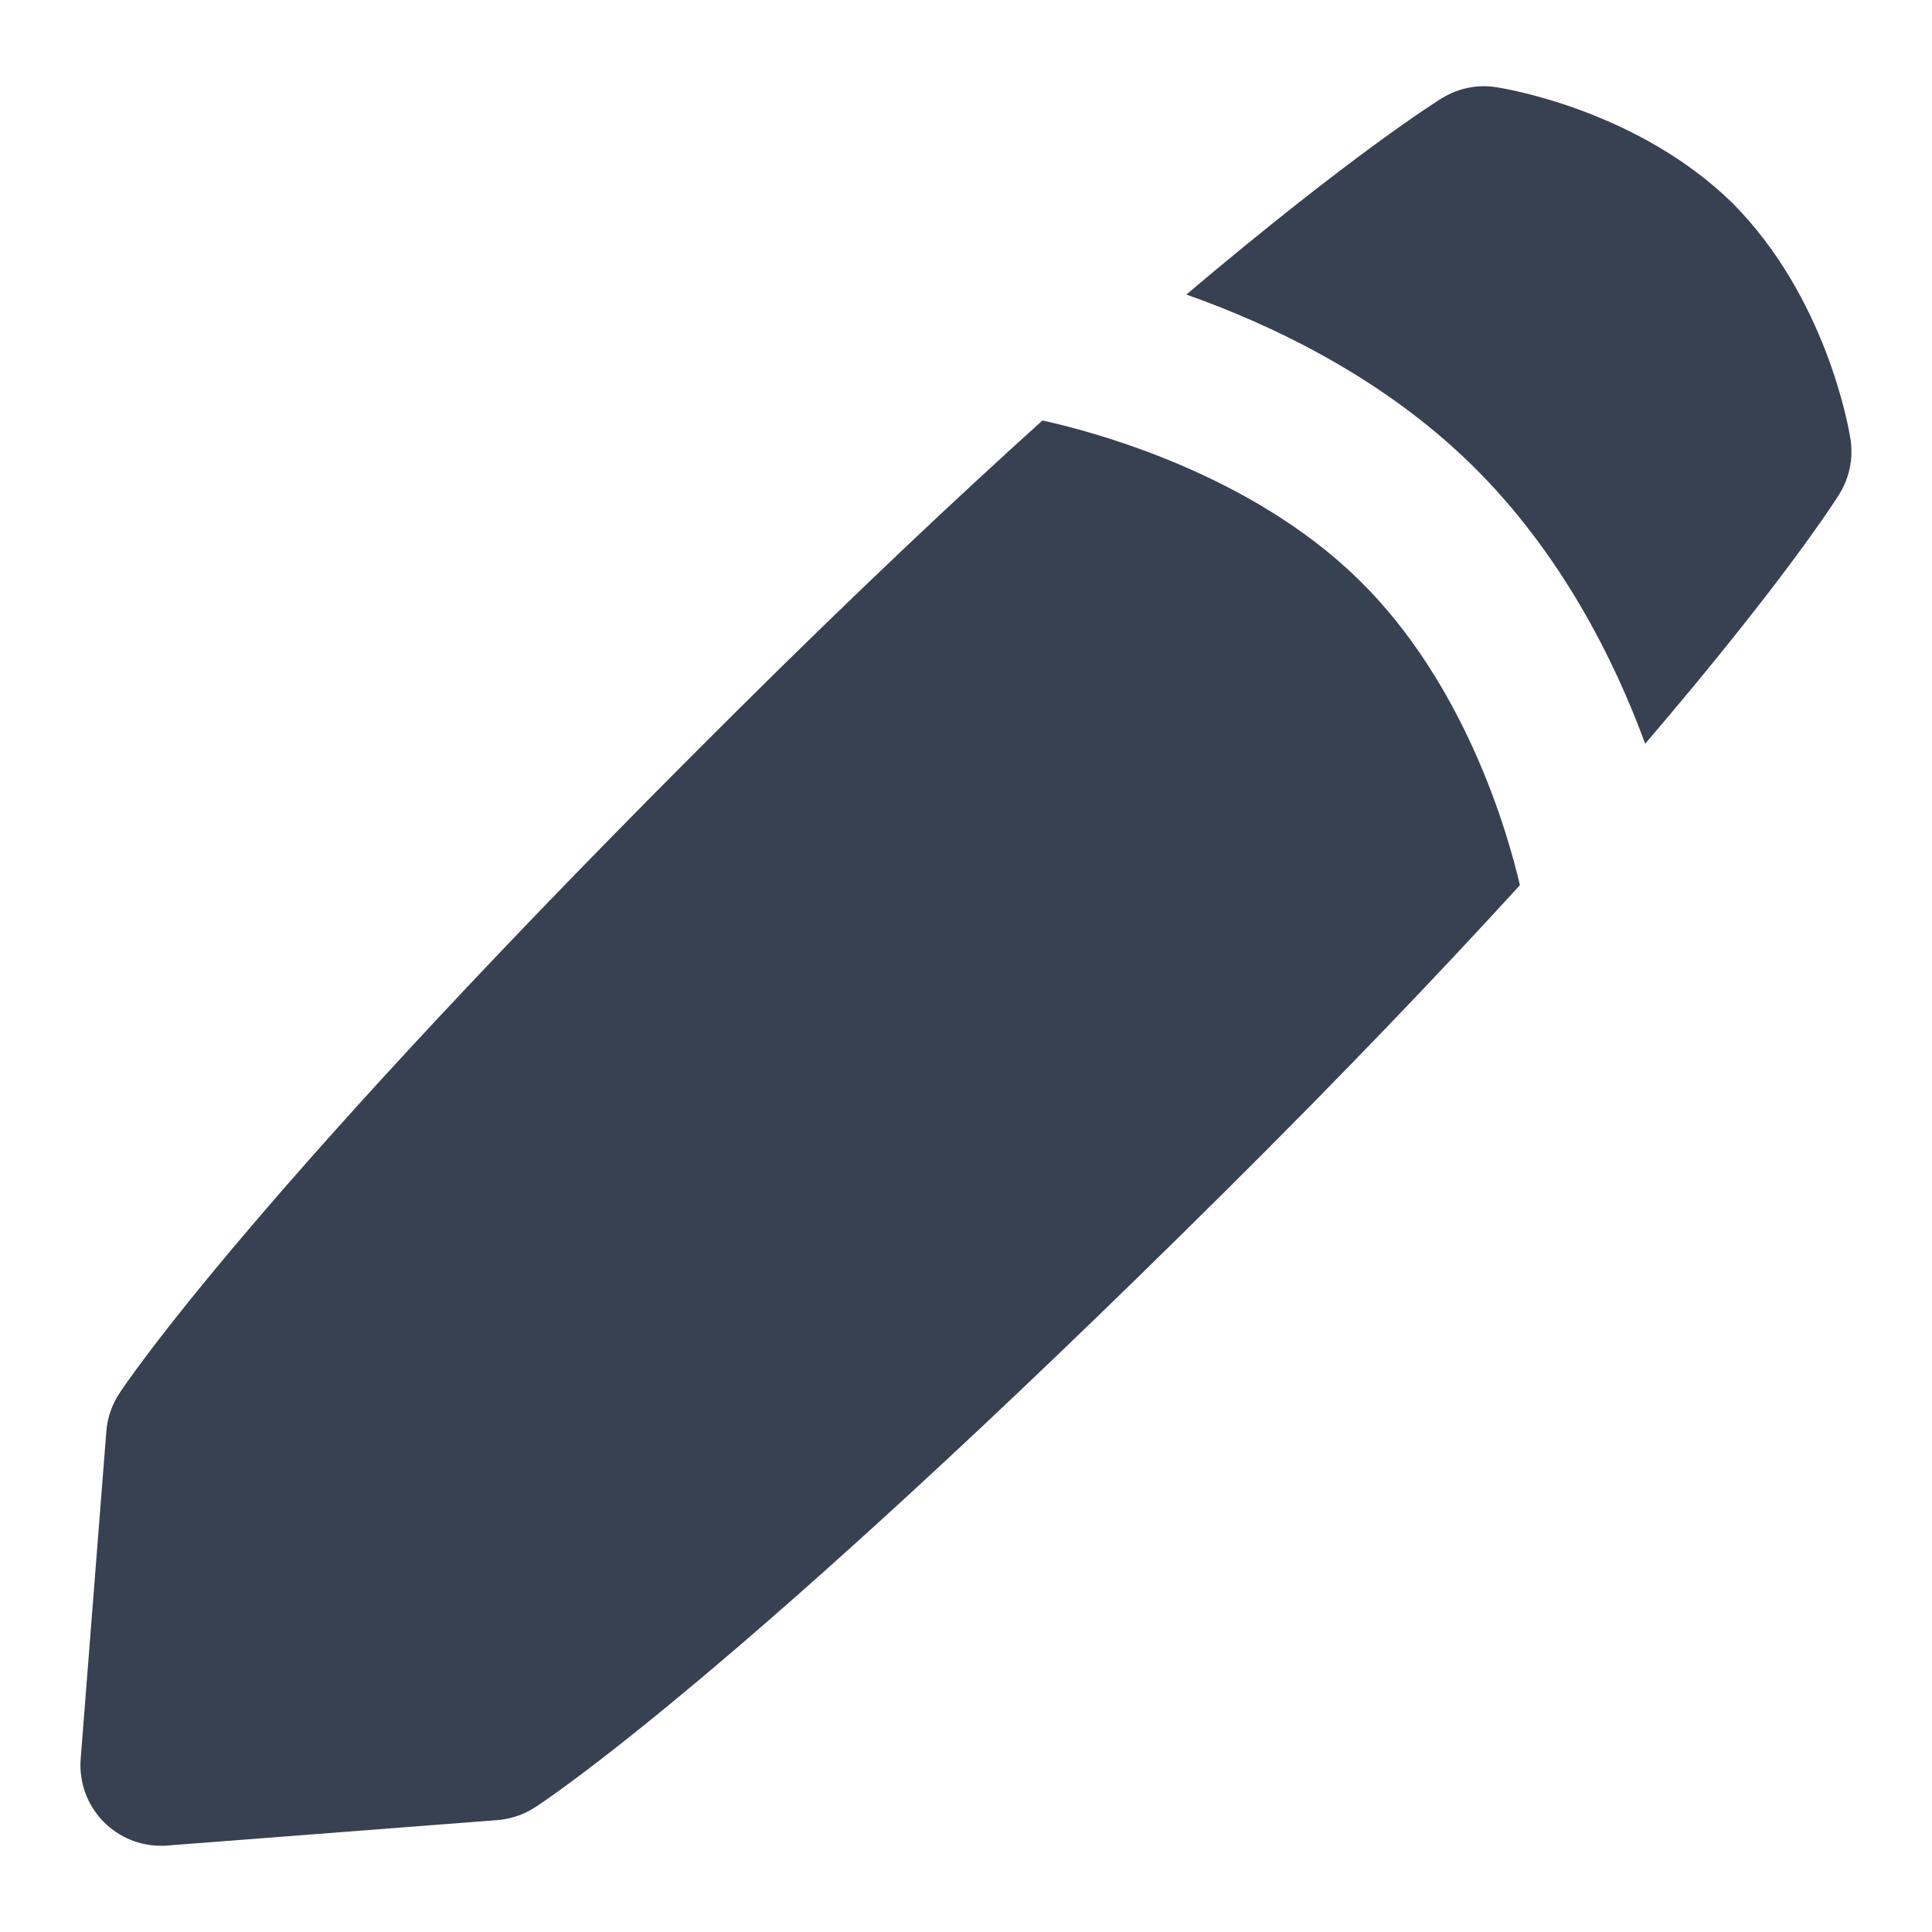 <?xml version="1.0" encoding="UTF-8"?>
<svg xmlns="http://www.w3.org/2000/svg" id="Layer_1" data-name="Layer 1" viewBox="0 0 24 24" width="25" height="25" fill="#374151">
  <path d="M22.987,5.452c-.028-.177-.312-1.767-1.464-2.928-1.157-1.132-2.753-1.412-2.931-1.44-.237-.039-.479,.011-.682,.137-.071,.044-1.114,.697-3.173,2.438,1.059,.374,2.428,1.023,3.538,2.109,1.114,1.09,1.78,2.431,2.162,3.471,1.72-2.01,2.367-3.028,2.41-3.098,.128-.205,.178-.45,.14-.689Z"/>
  <path d="M12.95,5.223c-1.073,.968-2.322,2.144-3.752,3.564C3.135,14.807,1.545,17.214,1.48,17.313c-.091,.14-.146,.301-.159,.467l-.319,4.071c-.022,.292,.083,.578,.29,.785,.188,.188,.443,.293,.708,.293,.025,0,.051,0,.077-.003l4.101-.316c.165-.013,.324-.066,.463-.155,.1-.064,2.523-1.643,8.585-7.662,1.462-1.452,2.668-2.716,3.655-3.797-.151-.649-.678-2.501-2.005-3.798-1.346-1.317-3.283-1.833-3.927-1.975Z"/>
</svg>
